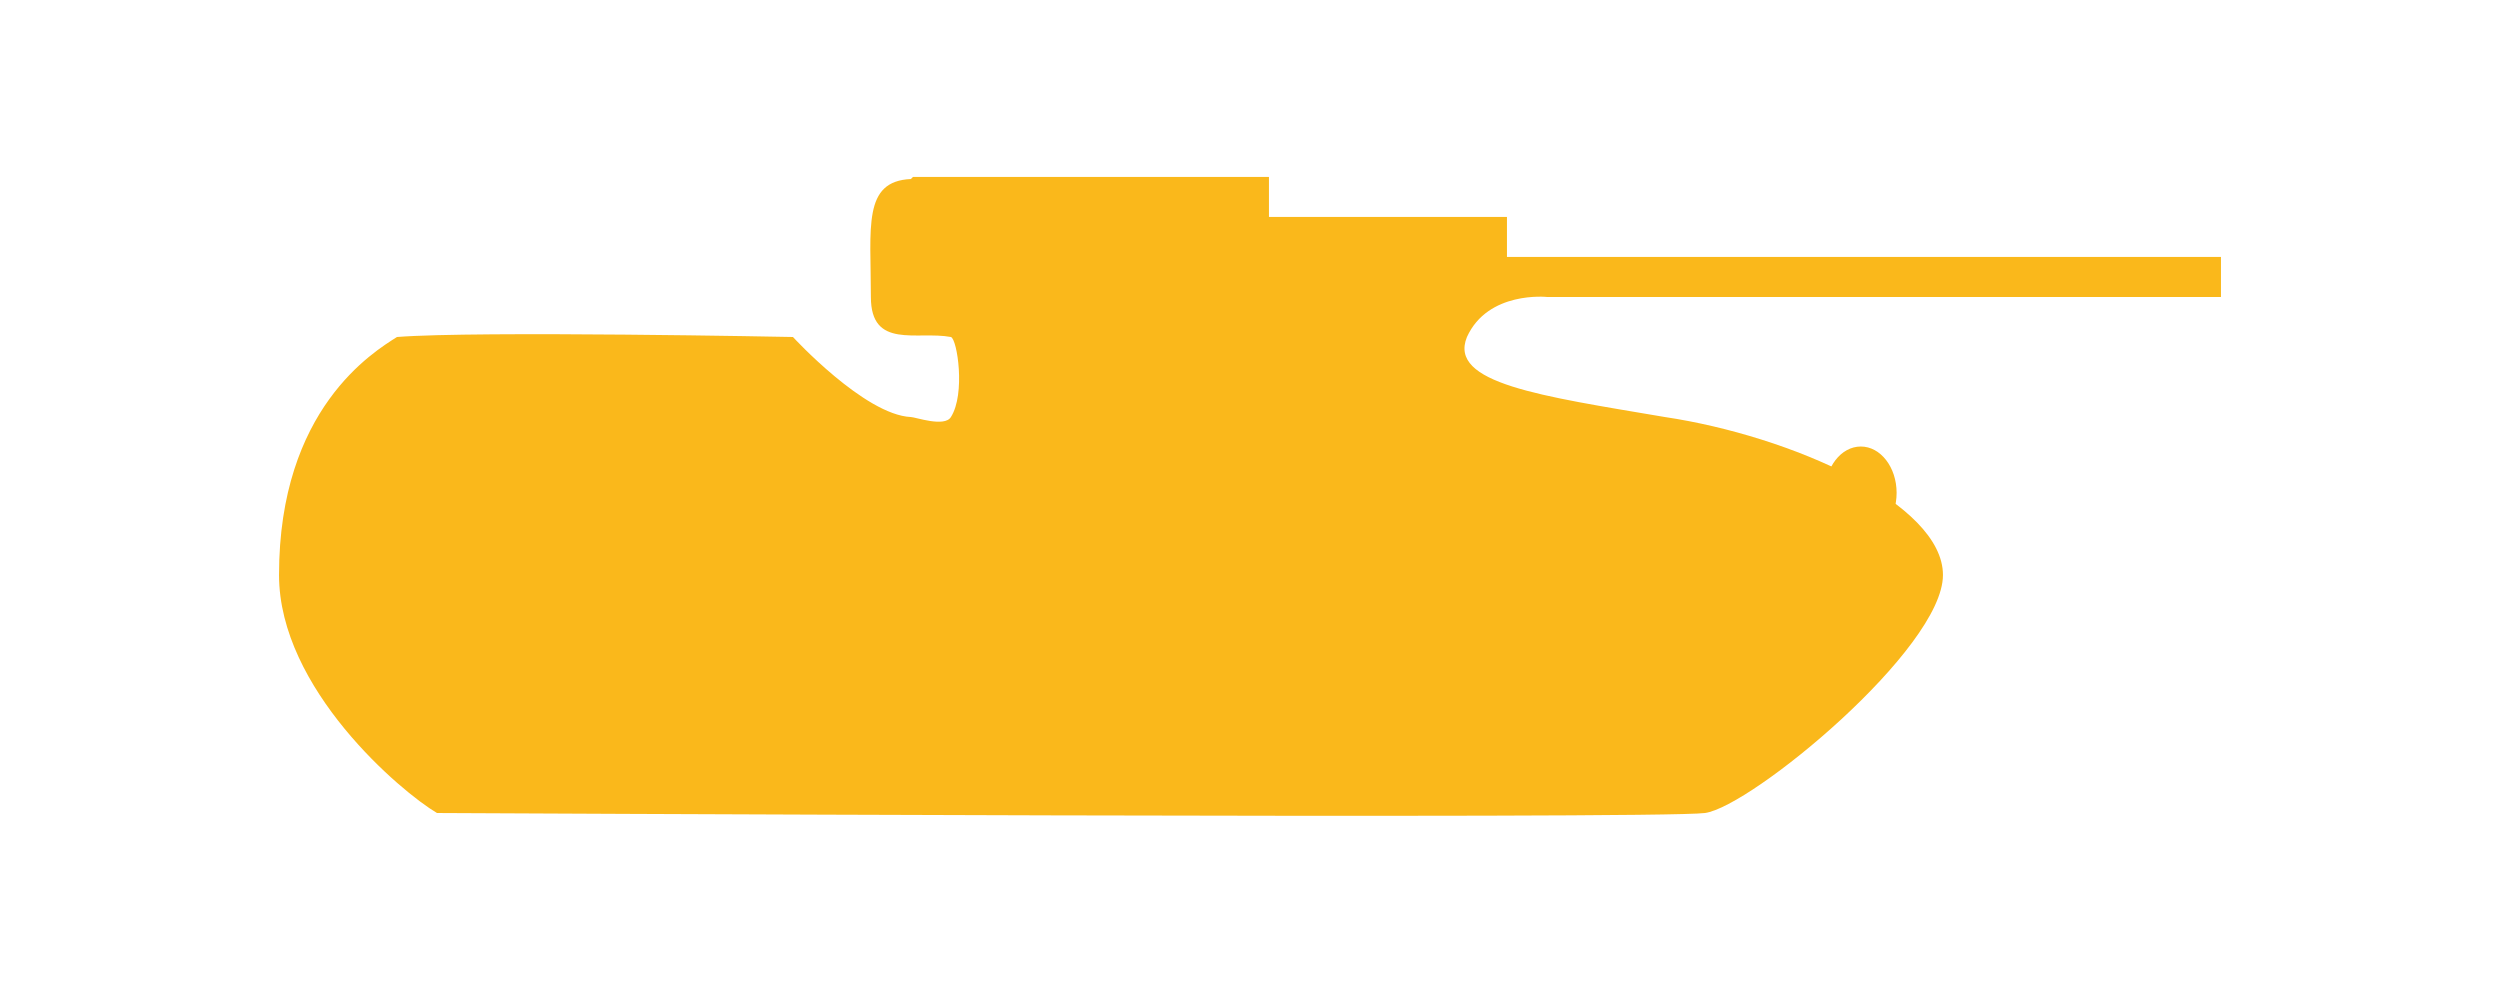 <?xml version="1.0" encoding="UTF-8"?>
<!DOCTYPE svg PUBLIC "-//W3C//DTD SVG 1.1//EN" "http://www.w3.org/Graphics/SVG/1.1/DTD/svg11.dtd">
<!-- Creator: CorelDRAW X6 -->
<svg xmlns="http://www.w3.org/2000/svg" xml:space="preserve" width="22.222mm" height="8.818mm" version="1.1" style="shape-rendering:geometricPrecision; text-rendering:geometricPrecision; image-rendering:optimizeQuality; fill-rule:evenodd; clip-rule:evenodd"
viewBox="0 0 1186 471"
 xmlns:xlink="http://www.w3.org/1999/xlink">
 <defs>
  <style type="text/css">
   <![CDATA[
    .fil1 {fill:none}
    .fil0 {fill:#FAB81B}
   ]]>
  </style>
 </defs>
 <g id="Слой_x0020_1">
  <g id="танк_x0020_25-11.ai">
   <g>
    <path class="fil0" d="M433 84l169 0 0 19 113 0 0 19 339 0 0 19 -320 0c0,0 -28,-3 -38,19 -9,22 35,28 94,38 60,9 132,41 132,75 0,35 -91,110 -113,113 -22,3 -602,0 -602,0 -17,-10 -75,-59 -75,-113 0,-79 45,-106 56,-113 38,-3 188,0 188,0 0,0 34,37 56,38 2,0 16,5 19,0 7,-11 3,-37 0,-38 -16,-3 -38,6 -38,-19 0,-33 -4,-55 19,-56z"/>
   </g>
  </g>
  <rect class="fil1" width="1186" height="471"/>
  <ellipse class="fil0" cx="883" cy="234" rx="17" ry="22"/>
 </g>
</svg>
